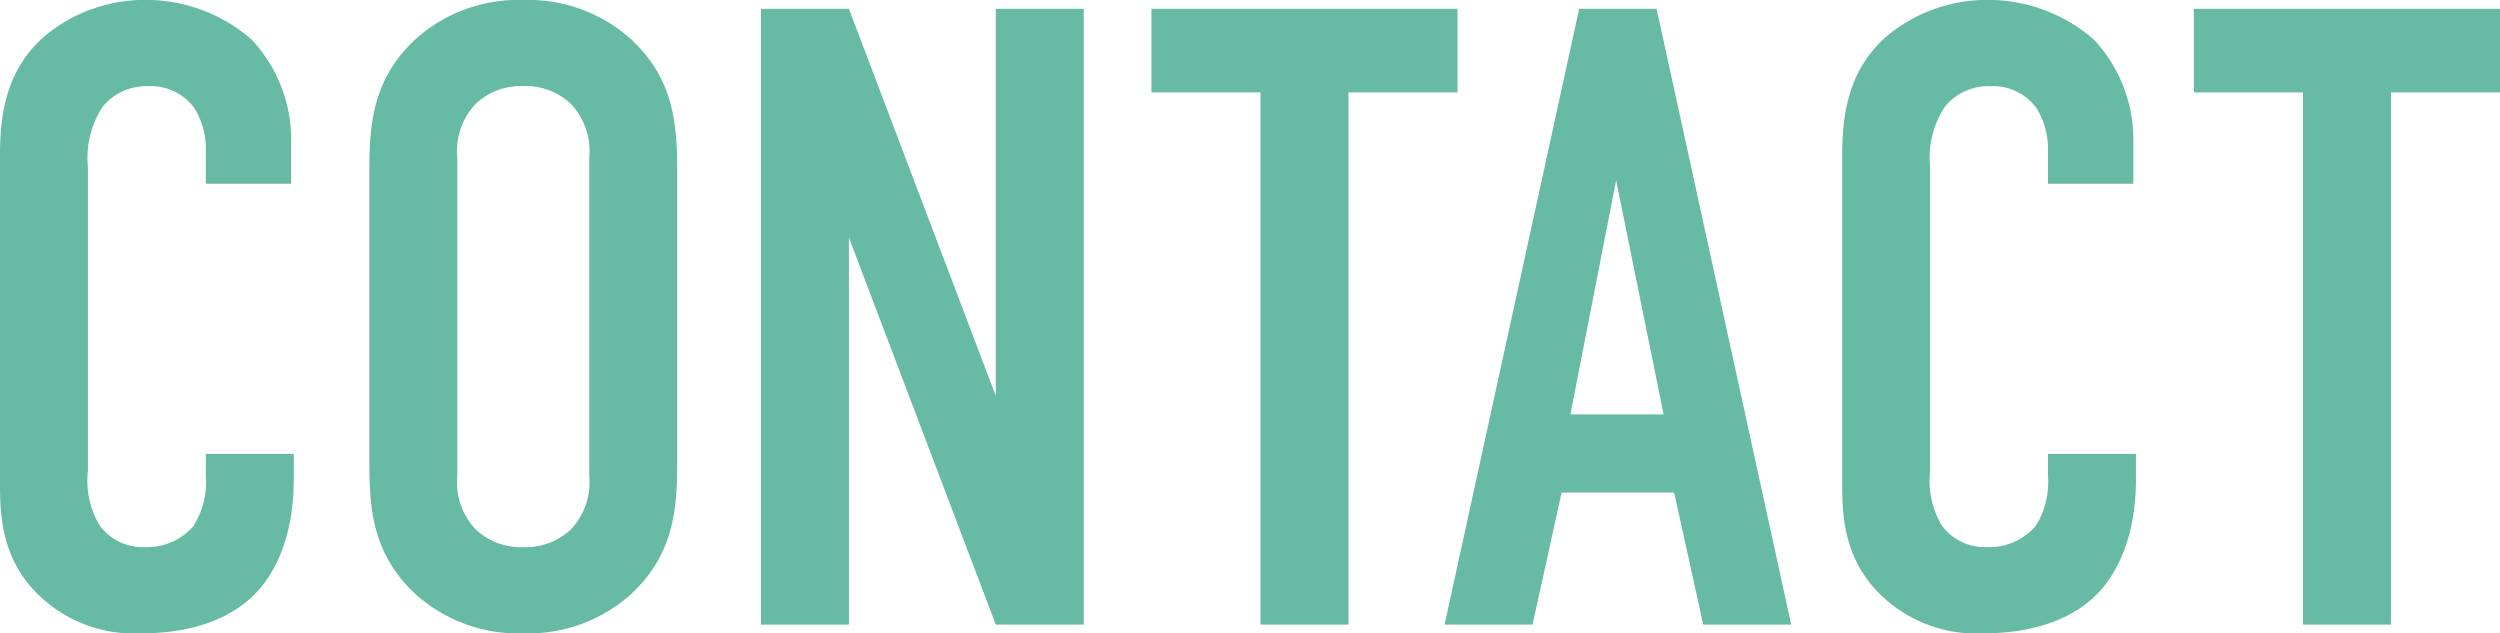 <svg xmlns="http://www.w3.org/2000/svg" width="169.861" height="43.031" viewBox="0 0 169.861 43.031">
  <g id="グループ_127" data-name="グループ 127" transform="translate(-1008.401 377.76)">
    <path id="パス_147" data-name="パス 147" d="M1022.386-367.66a5.194,5.194,0,0,0-.777-2.749,3.633,3.633,0,0,0-3.108-1.494,3.834,3.834,0,0,0-3.108,1.374,6.288,6.288,0,0,0-1.016,4.124v20.619a5.963,5.963,0,0,0,.777,3.705,3.616,3.616,0,0,0,3.048,1.494,4.17,4.17,0,0,0,3.346-1.434,5.606,5.606,0,0,0,.837-3.407v-1.494h5.976v1.733c0,4.124-1.434,6.514-2.51,7.65-1.255,1.375-3.706,2.809-7.829,2.809a9.3,9.3,0,0,1-7.531-3.168c-2.151-2.51-2.092-5.379-2.092-7.53v-21.7c0-2.749.358-5.857,3.048-8.188a10.617,10.617,0,0,1,6.813-2.45,10.938,10.938,0,0,1,7.232,2.689,9.942,9.942,0,0,1,2.69,6.933v2.868h-5.8Z" transform="translate(0)" fill="#67baa4"/>
    <path id="パス_148" data-name="パス 148" d="M1068.118-366.165c0-3.168.239-6.215,3.108-8.905a10.436,10.436,0,0,1,7.351-2.689,10.437,10.437,0,0,1,7.351,2.689c2.869,2.69,3.108,5.738,3.108,8.905v19.842c0,3.168-.239,6.216-3.108,8.905a10.436,10.436,0,0,1-7.351,2.69,10.435,10.435,0,0,1-7.351-2.69c-2.869-2.689-3.108-5.738-3.108-8.905Zm14.942-.9a4.653,4.653,0,0,0-1.255-3.646,4.464,4.464,0,0,0-3.227-1.2,4.465,4.465,0,0,0-3.228,1.2,4.653,4.653,0,0,0-1.255,3.646v21.635a4.653,4.653,0,0,0,1.255,3.646,4.465,4.465,0,0,0,3.228,1.2,4.464,4.464,0,0,0,3.227-1.2,4.652,4.652,0,0,0,1.255-3.646Z" transform="translate(-34.623)" fill="#67baa4"/>
    <path id="パス_149" data-name="パス 149" d="M1137.41-376.338l9.98,26.3v-26.3h5.977V-334.5h-5.977l-9.98-26.3v26.3h-5.977v-41.836Z" transform="translate(-71.332 -0.824)" fill="#67baa4"/>
    <path id="パス_150" data-name="パス 150" d="M1215.376-376.338v5.678h-7.411V-334.5h-5.977V-370.66h-7.411v-5.678Z" transform="translate(-107.943 -0.824)" fill="#67baa4"/>
    <path id="パス_151" data-name="パス 151" d="M1259.549-334.5l-1.972-8.965h-7.65l-1.973,8.965h-5.976l9.144-41.836h5.26l9.144,41.836Zm-5.917-30.182-3.108,15.9h6.335Z" transform="translate(-135.425 -0.824)" fill="#67baa4"/>
    <path id="パス_152" data-name="パス 152" d="M1320.244-367.66a5.189,5.189,0,0,0-.777-2.749,3.633,3.633,0,0,0-3.107-1.494,3.835,3.835,0,0,0-3.108,1.374,6.287,6.287,0,0,0-1.016,4.124v20.619a5.964,5.964,0,0,0,.777,3.705,3.616,3.616,0,0,0,3.048,1.494,4.17,4.17,0,0,0,3.347-1.434,5.607,5.607,0,0,0,.837-3.407v-1.494h5.977v1.733c0,4.124-1.434,6.514-2.51,7.65-1.255,1.375-3.705,2.809-7.829,2.809a9.3,9.3,0,0,1-7.53-3.168c-2.152-2.51-2.091-5.379-2.091-7.53v-21.7c0-2.749.358-5.857,3.048-8.188a10.617,10.617,0,0,1,6.813-2.45,10.939,10.939,0,0,1,7.232,2.689,9.944,9.944,0,0,1,2.689,6.933v2.868h-5.8Z" transform="translate(-172.695)" fill="#67baa4"/>
    <path id="パス_153" data-name="パス 153" d="M1383.93-376.338v5.678h-7.411V-334.5h-5.976V-370.66h-7.411v-5.678Z" transform="translate(-205.668 -0.824)" fill="#67baa4"/>
  </g>
</svg>

